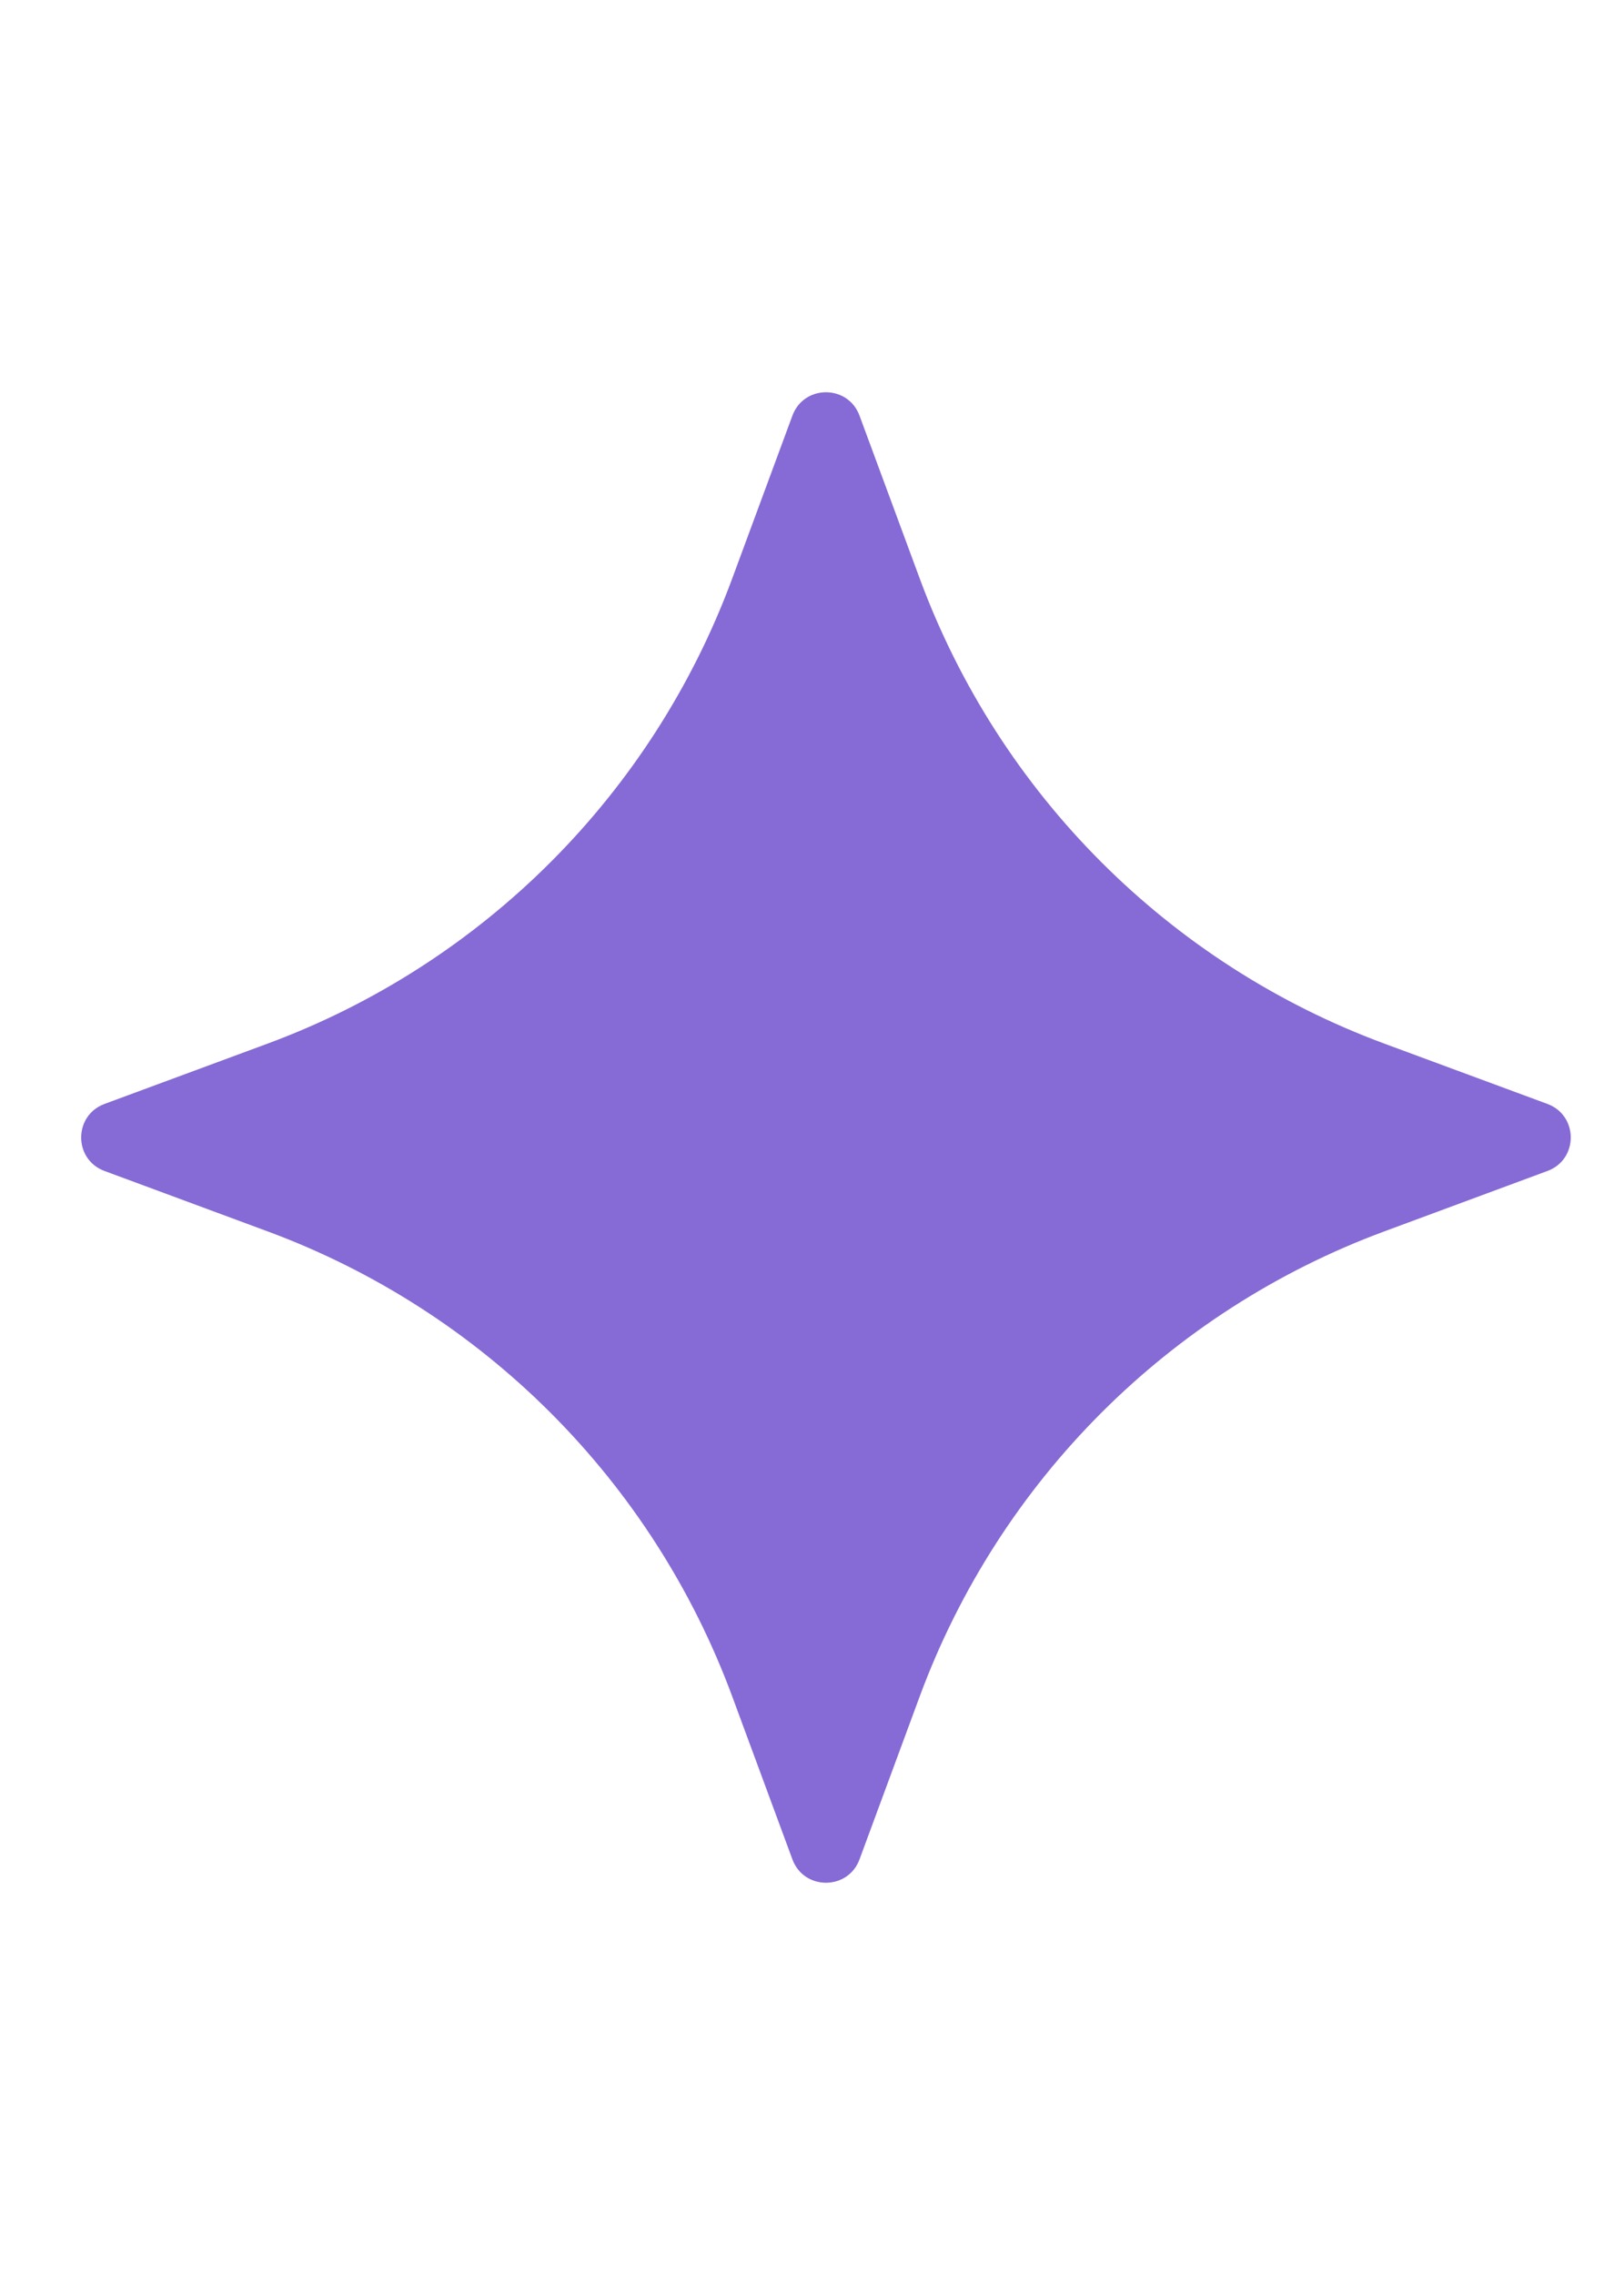 <svg width="20" height="28" viewBox="0 0 20 28" fill="none" xmlns="http://www.w3.org/2000/svg">
<path d="M9.759 5.115C9.901 4.732 10.443 4.732 10.585 5.115L11.328 7.124C12.309 9.774 14.398 11.863 17.047 12.844L19.057 13.587C19.44 13.729 19.44 14.271 19.057 14.412L17.047 15.156C14.398 16.136 12.309 18.226 11.328 20.875L10.585 22.885C10.443 23.268 9.901 23.268 9.759 22.885L9.016 20.875C8.035 18.226 5.946 16.136 3.297 15.156L1.287 14.412C0.904 14.271 0.904 13.729 1.287 13.587L3.297 12.844C5.946 11.863 8.035 9.774 9.016 7.124L9.759 5.115Z" fill="#866AD5"/>
</svg>
